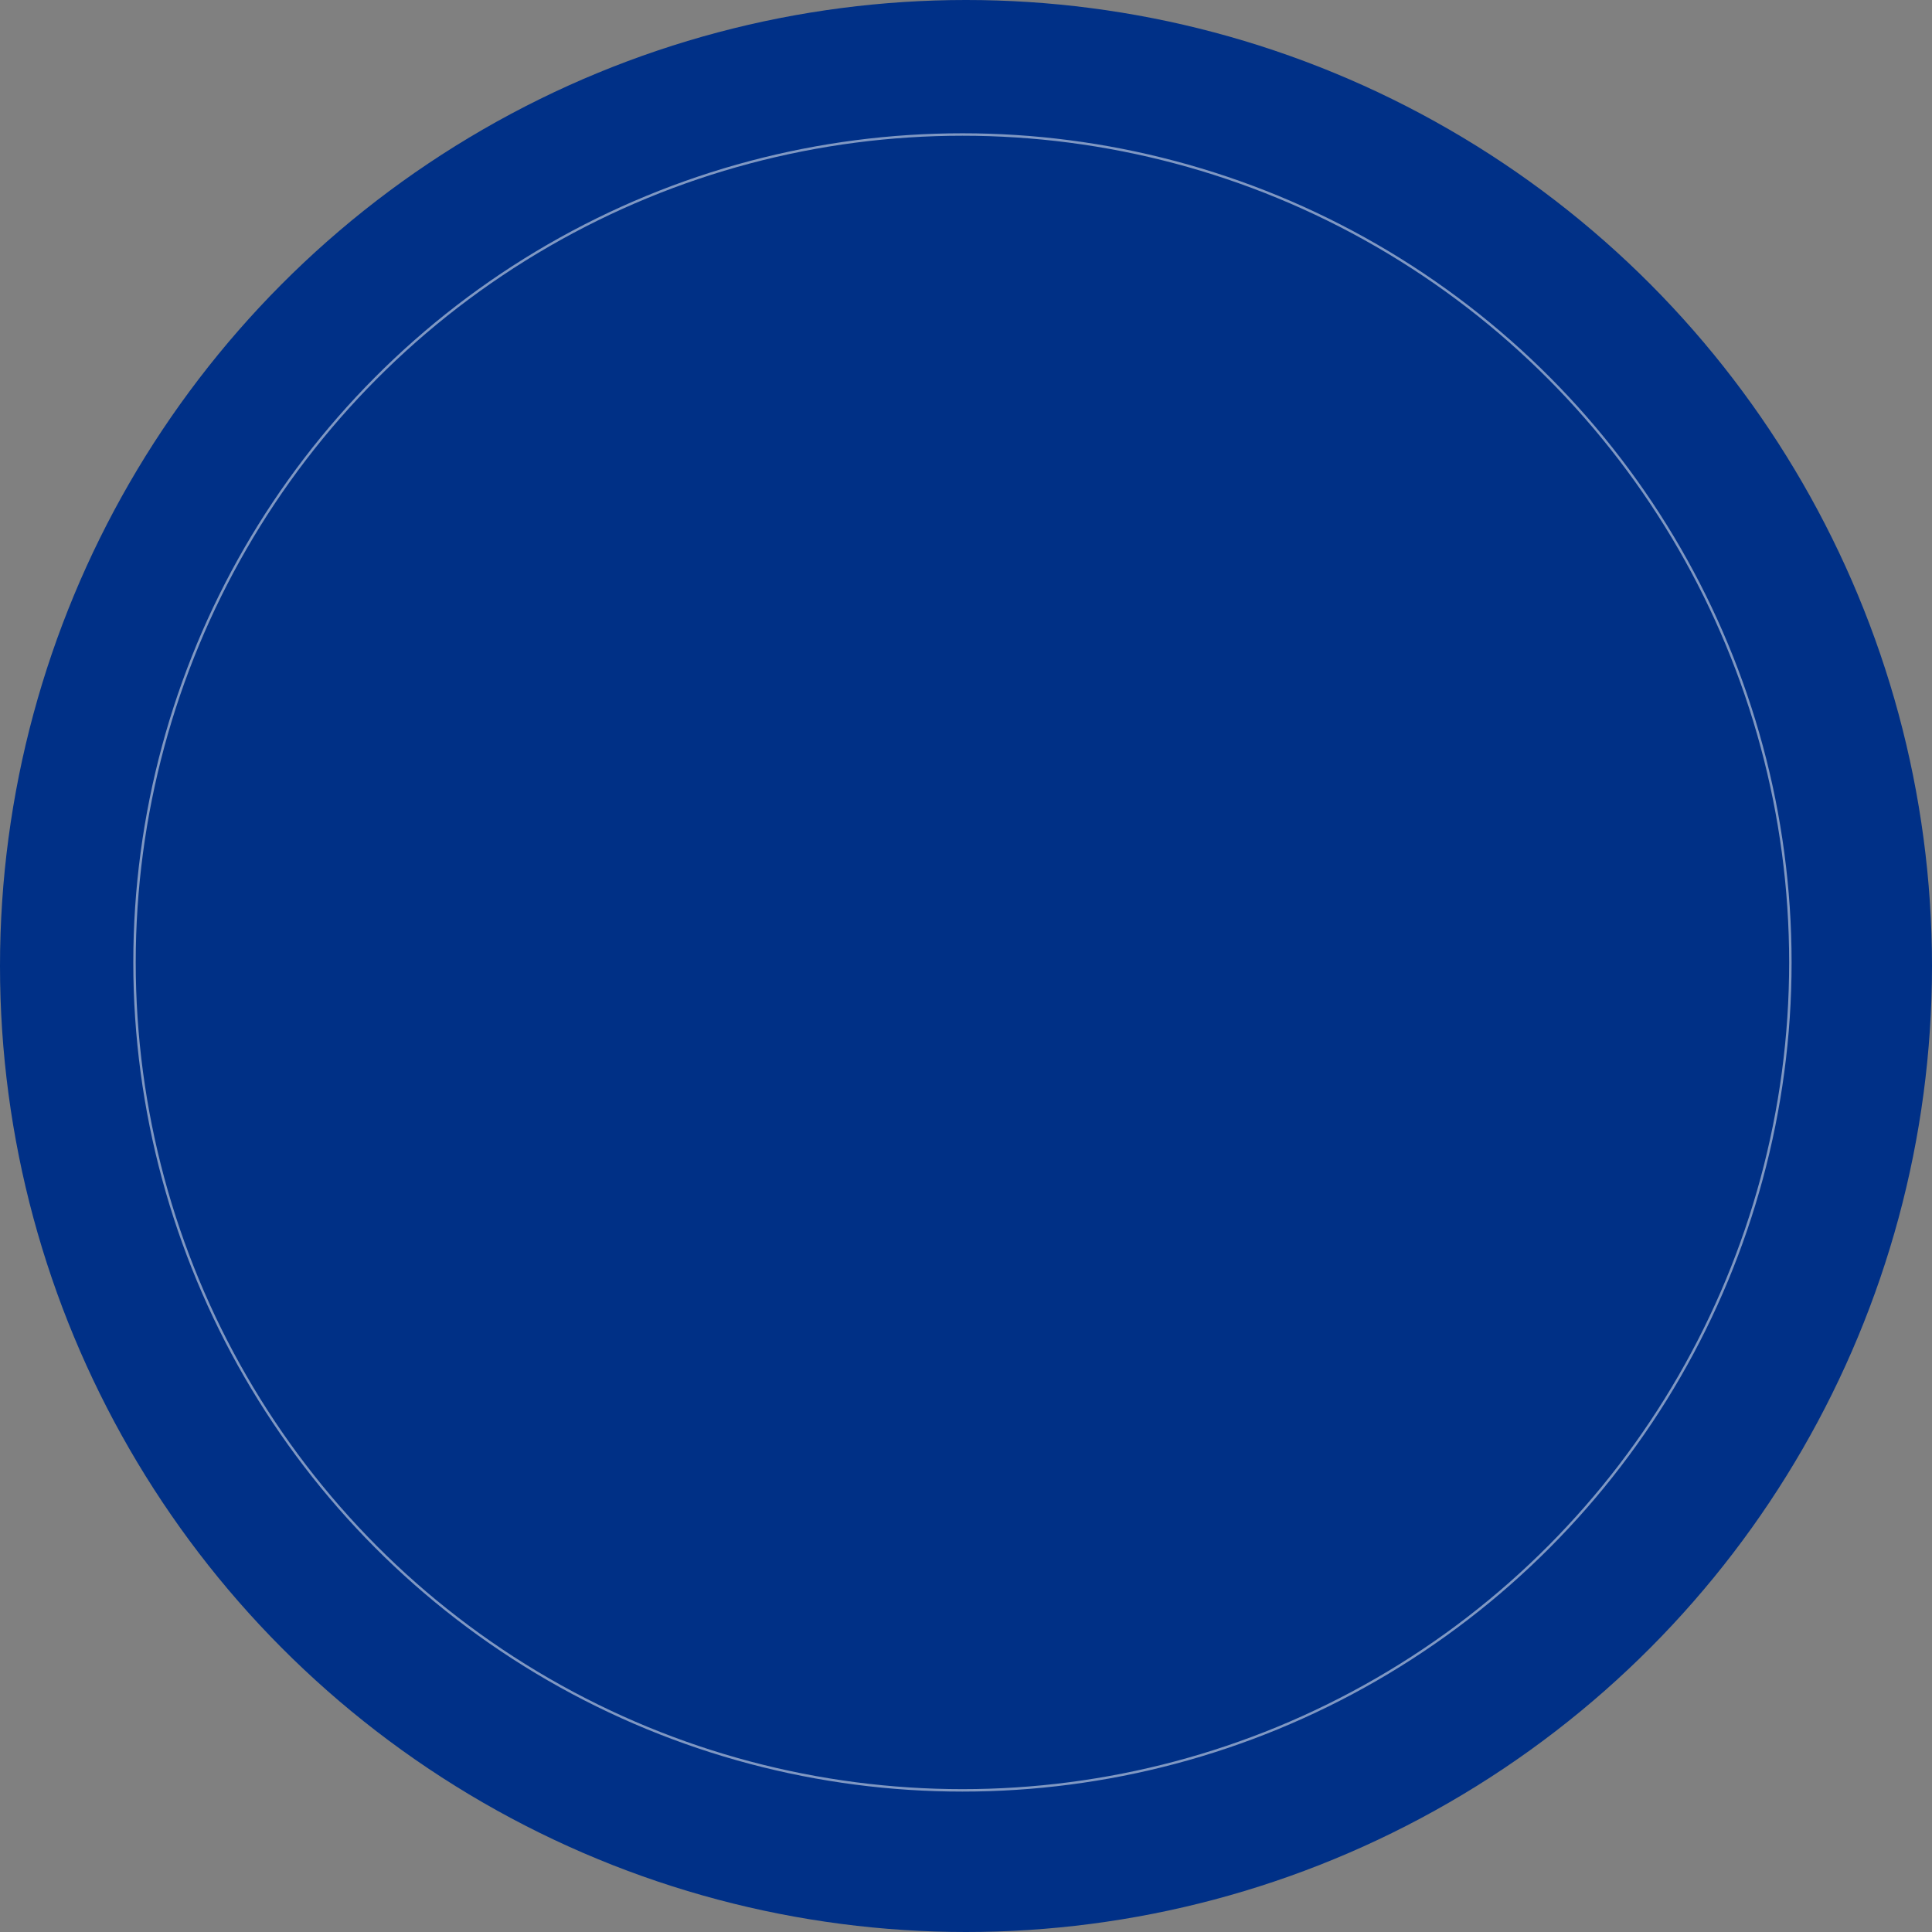 <?xml version="1.0" encoding="UTF-8"?> <svg xmlns="http://www.w3.org/2000/svg" width="792" height="792" viewBox="0 0 792 792" fill="none"><rect x="0" y="0" width="792" height="792" fill="#808080" stroke="none"/> <circle cx="396" cy="396" r="396" fill="#003087"></circle> <circle opacity="0.5" cx="394.541" cy="394.539" r="339.4" fill="#003087" stroke="white"></circle> </svg> 